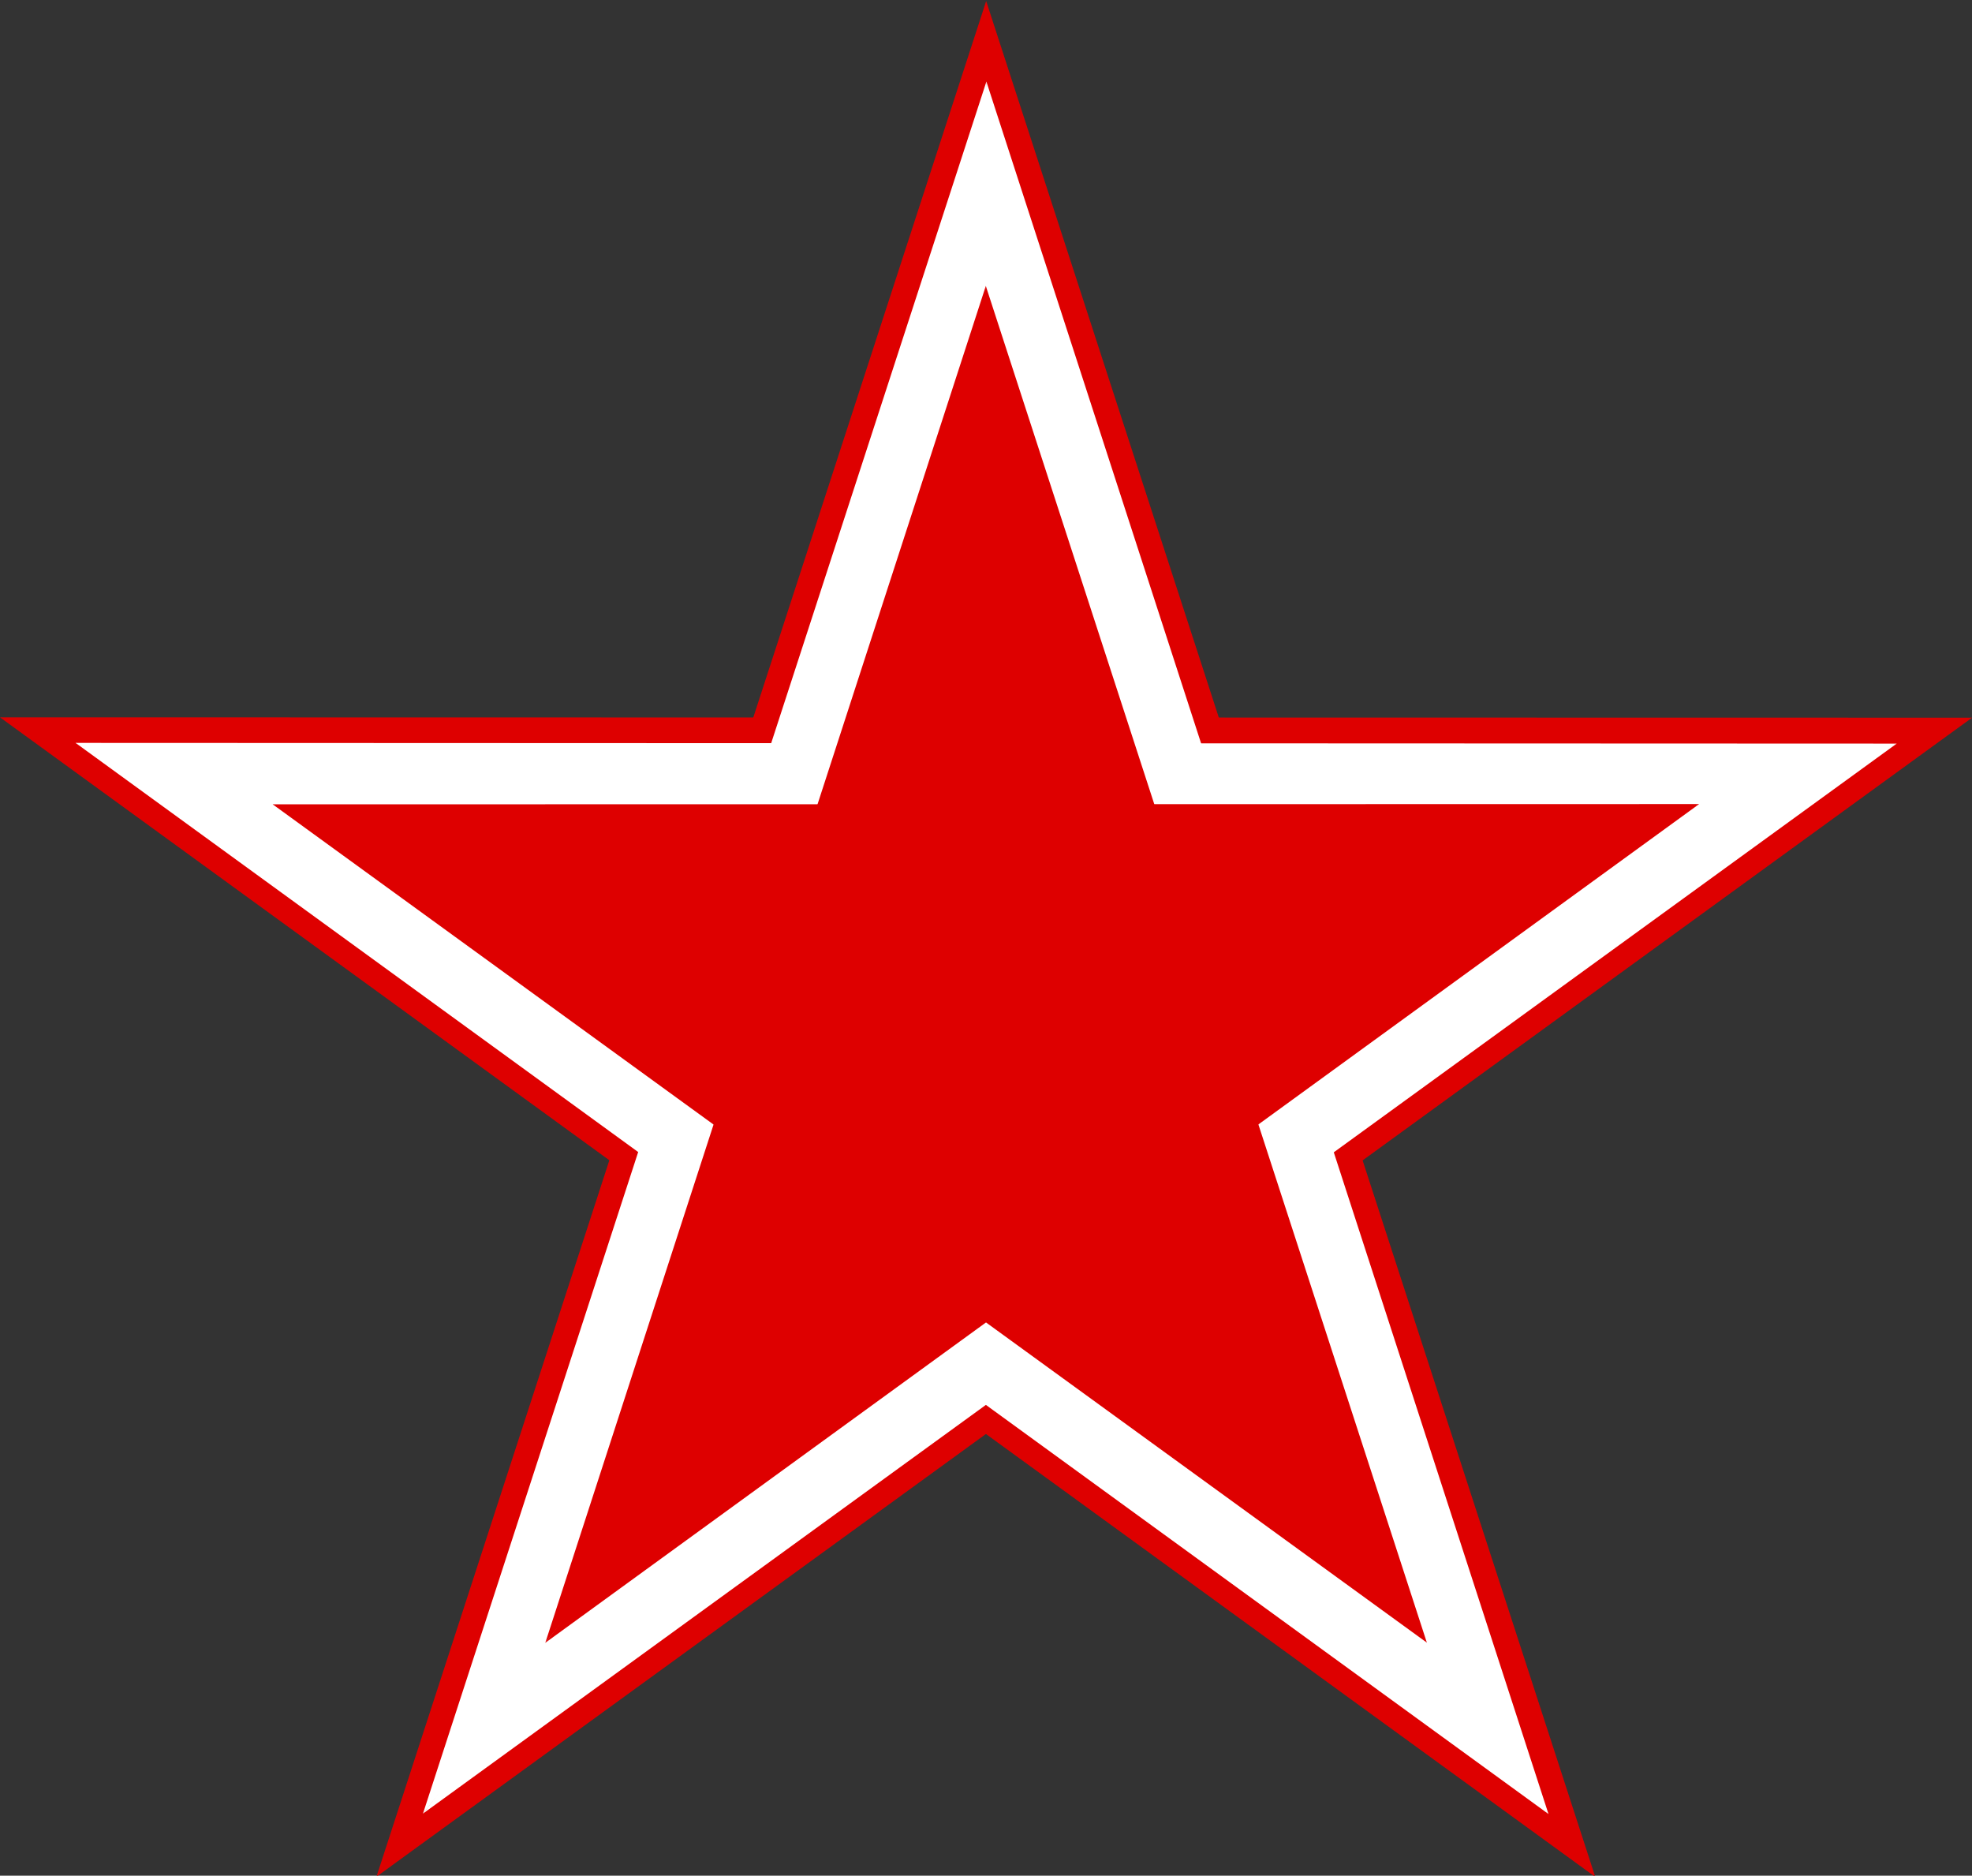 <?xml version="1.0" encoding="UTF-8" standalone="no"?>
<!-- Created with Inkscape (http://www.inkscape.org/) -->

<svg
   xmlns:dc="http://purl.org/dc/elements/1.1/"
   xmlns:cc="http://creativecommons.org/ns#"
   xmlns:rdf="http://www.w3.org/1999/02/22-rdf-syntax-ns#"
   xmlns:svg="http://www.w3.org/2000/svg"
   xmlns="http://www.w3.org/2000/svg"
   xmlns:sodipodi="http://sodipodi.sourceforge.net/DTD/sodipodi-0.dtd"
   xmlns:inkscape="http://www.inkscape.org/namespaces/inkscape"
   id="svg2"
   sodipodi:version="0.32"
   inkscape:version="0.92.2 (5c3e80d, 2017-08-06)"
   width="1235.5"
   height="1175.002"
   version="1.0"
   sodipodi:docname="Roundel_of_the_Soviet_Union_(1945–1991).svg"
   inkscape:output_extension="org.inkscape.output.svg.inkscape">
  <rect width="100%" height="100%" fill="#333333" stroke="none"/>
  <defs
     id="defs5" />
  <sodipodi:namedview
     inkscape:window-height="1057"
     inkscape:window-width="1920"
     inkscape:pageshadow="2"
     inkscape:pageopacity="0.0"
     borderopacity="1.0"
     bordercolor="#666666"
     pagecolor="#ffffff"
     id="base"
     inkscape:zoom="0.2875"
     inkscape:cx="649.53694"
     inkscape:cy="161.65443"
     inkscape:window-x="-8"
     inkscape:window-y="-8"
     inkscape:current-layer="svg2"
     width="1919.04px"
     height="1825.46px"
     showgrid="false"
     inkscape:showpageshadow="false"
     inkscape:pagecheckerboard="false"
     inkscape:window-maximized="1" />
  <g
     id="g3081"
     transform="translate(312.944,-1556.286)">
    <g
       id="g3069"
       transform="matrix(0.382,-1.175,1.175,0.382,-3375.71,1097.153)">
      <path
         style="fill:#de0000;fill-opacity:1;fill-rule:nonzero;stroke:none;stroke-width:2;stroke-linecap:round;stroke-linejoin:round;stroke-miterlimit:4;stroke-dasharray:none;stroke-dashoffset:0;stroke-opacity:1"
         d="M 376.15,3535.854 -432.867,2948.068 59.809,3120.608 Z"
         id="path3071"
         sodipodi:nodetypes="cccc"
         inkscape:connector-curvature="0" />
      <path
         sodipodi:nodetypes="cccc"
         id="path3073"
         d="M 567.133,2948.068 H -432.867 L 59.755,3133.731 Z"
         style="fill:#de0000;fill-opacity:1;fill-rule:nonzero;stroke:none;stroke-width:2;stroke-linecap:round;stroke-linejoin:round;stroke-miterlimit:4;stroke-dasharray:none;stroke-dashoffset:0;stroke-opacity:1"
         inkscape:connector-curvature="0" />
      <path
         sodipodi:nodetypes="cccc"
         id="path3075"
         d="M -241.884,3535.854 567.133,2948.068 58.47,3089.865 Z"
         style="fill:#de0000;fill-opacity:1;fill-rule:nonzero;stroke:none;stroke-width:2;stroke-linecap:round;stroke-linejoin:round;stroke-miterlimit:4;stroke-dasharray:none;stroke-dashoffset:0;stroke-opacity:1"
         inkscape:connector-curvature="0" />
      <path
         style="fill:#de0000;fill-opacity:1;fill-rule:nonzero;stroke:none;stroke-width:2;stroke-linecap:round;stroke-linejoin:round;stroke-miterlimit:4;stroke-dasharray:none;stroke-dashoffset:0;stroke-opacity:1"
         d="m 376.15,3535.854 -309.017,-951.057 -52.097,544.016 z"
         id="path3077"
         sodipodi:nodetypes="cccc"
         inkscape:connector-curvature="0" />
      <path
         sodipodi:nodetypes="cccc"
         id="path3079"
         d="m -241.884,3535.854 309.017,-951.057 32.421,539.097 z"
         style="fill:#de0000;fill-opacity:1;fill-rule:nonzero;stroke:none;stroke-width:2;stroke-linecap:round;stroke-linejoin:round;stroke-miterlimit:4;stroke-dasharray:none;stroke-dashoffset:0;stroke-opacity:1"
         inkscape:connector-curvature="0" />
    </g>
    <g
       style="fill:#ffffff"
       id="g3057"
       transform="matrix(0.353,-1.085,1.085,0.353,-3093.798,1182.075)">
      <path
         style="fill:#ffffff;fill-opacity:1;fill-rule:nonzero;stroke:none;stroke-width:2;stroke-linecap:round;stroke-linejoin:round;stroke-miterlimit:4;stroke-dasharray:none;stroke-dashoffset:0;stroke-opacity:1"
         d="M 376.15,3535.854 -432.867,2948.068 59.809,3120.608 Z"
         id="path3059"
         sodipodi:nodetypes="cccc"
         inkscape:connector-curvature="0" />
      <path
         sodipodi:nodetypes="cccc"
         id="path3061"
         d="M 567.133,2948.068 H -432.867 L 59.755,3133.731 Z"
         style="fill:#ffffff;fill-opacity:1;fill-rule:nonzero;stroke:none;stroke-width:2;stroke-linecap:round;stroke-linejoin:round;stroke-miterlimit:4;stroke-dasharray:none;stroke-dashoffset:0;stroke-opacity:1"
         inkscape:connector-curvature="0" />
      <path
         sodipodi:nodetypes="cccc"
         id="path3063"
         d="M -241.884,3535.854 567.133,2948.068 58.47,3089.865 Z"
         style="fill:#ffffff;fill-opacity:1;fill-rule:nonzero;stroke:none;stroke-width:2;stroke-linecap:round;stroke-linejoin:round;stroke-miterlimit:4;stroke-dasharray:none;stroke-dashoffset:0;stroke-opacity:1"
         inkscape:connector-curvature="0" />
      <path
         style="fill:#ffffff;fill-opacity:1;fill-rule:nonzero;stroke:none;stroke-width:2;stroke-linecap:round;stroke-linejoin:round;stroke-miterlimit:4;stroke-dasharray:none;stroke-dashoffset:0;stroke-opacity:1"
         d="m 376.15,3535.854 -309.017,-951.057 -52.097,544.016 z"
         id="path3065"
         sodipodi:nodetypes="cccc"
         inkscape:connector-curvature="0" />
      <path
         sodipodi:nodetypes="cccc"
         id="path3067"
         d="m -241.884,3535.854 309.017,-951.057 32.421,539.097 z"
         style="fill:#ffffff;fill-opacity:1;fill-rule:nonzero;stroke:none;stroke-width:2;stroke-linecap:round;stroke-linejoin:round;stroke-miterlimit:4;stroke-dasharray:none;stroke-dashoffset:0;stroke-opacity:1"
         inkscape:connector-curvature="0" />
    </g>
    <g
       transform="matrix(0.276,-0.85,0.85,0.276,-2357.698,1403.815)"
       id="g3050">
      <path
         sodipodi:nodetypes="cccc"
         id="path3036"
         d="M 376.15,3535.854 -432.867,2948.068 59.809,3120.608 Z"
         style="fill:#de0000;fill-opacity:1;fill-rule:nonzero;stroke:none;stroke-width:2;stroke-linecap:round;stroke-linejoin:round;stroke-miterlimit:4;stroke-dasharray:none;stroke-dashoffset:0;stroke-opacity:1"
         inkscape:connector-curvature="0" />
      <path
         style="fill:#de0000;fill-opacity:1;fill-rule:nonzero;stroke:none;stroke-width:2;stroke-linecap:round;stroke-linejoin:round;stroke-miterlimit:4;stroke-dasharray:none;stroke-dashoffset:0;stroke-opacity:1"
         d="M 567.133,2948.068 H -432.867 L 59.755,3133.731 Z"
         id="path3038"
         sodipodi:nodetypes="cccc"
         inkscape:connector-curvature="0" />
      <path
         style="fill:#de0000;fill-opacity:1;fill-rule:nonzero;stroke:none;stroke-width:2;stroke-linecap:round;stroke-linejoin:round;stroke-miterlimit:4;stroke-dasharray:none;stroke-dashoffset:0;stroke-opacity:1"
         d="M -241.884,3535.854 567.133,2948.068 58.47,3089.865 Z"
         id="path3040"
         sodipodi:nodetypes="cccc"
         inkscape:connector-curvature="0" />
      <path
         sodipodi:nodetypes="cccc"
         id="path3042"
         d="m 376.15,3535.854 -309.017,-951.057 -52.097,544.016 z"
         style="fill:#de0000;fill-opacity:1;fill-rule:nonzero;stroke:none;stroke-width:2;stroke-linecap:round;stroke-linejoin:round;stroke-miterlimit:4;stroke-dasharray:none;stroke-dashoffset:0;stroke-opacity:1"
         inkscape:connector-curvature="0" />
      <path
         style="fill:#de0000;fill-opacity:1;fill-rule:nonzero;stroke:none;stroke-width:2;stroke-linecap:round;stroke-linejoin:round;stroke-miterlimit:4;stroke-dasharray:none;stroke-dashoffset:0;stroke-opacity:1"
         d="m -241.884,3535.854 309.017,-951.057 32.421,539.097 z"
         id="path3044"
         sodipodi:nodetypes="cccc"
         inkscape:connector-curvature="0" />
    </g>
  </g>
</svg>
